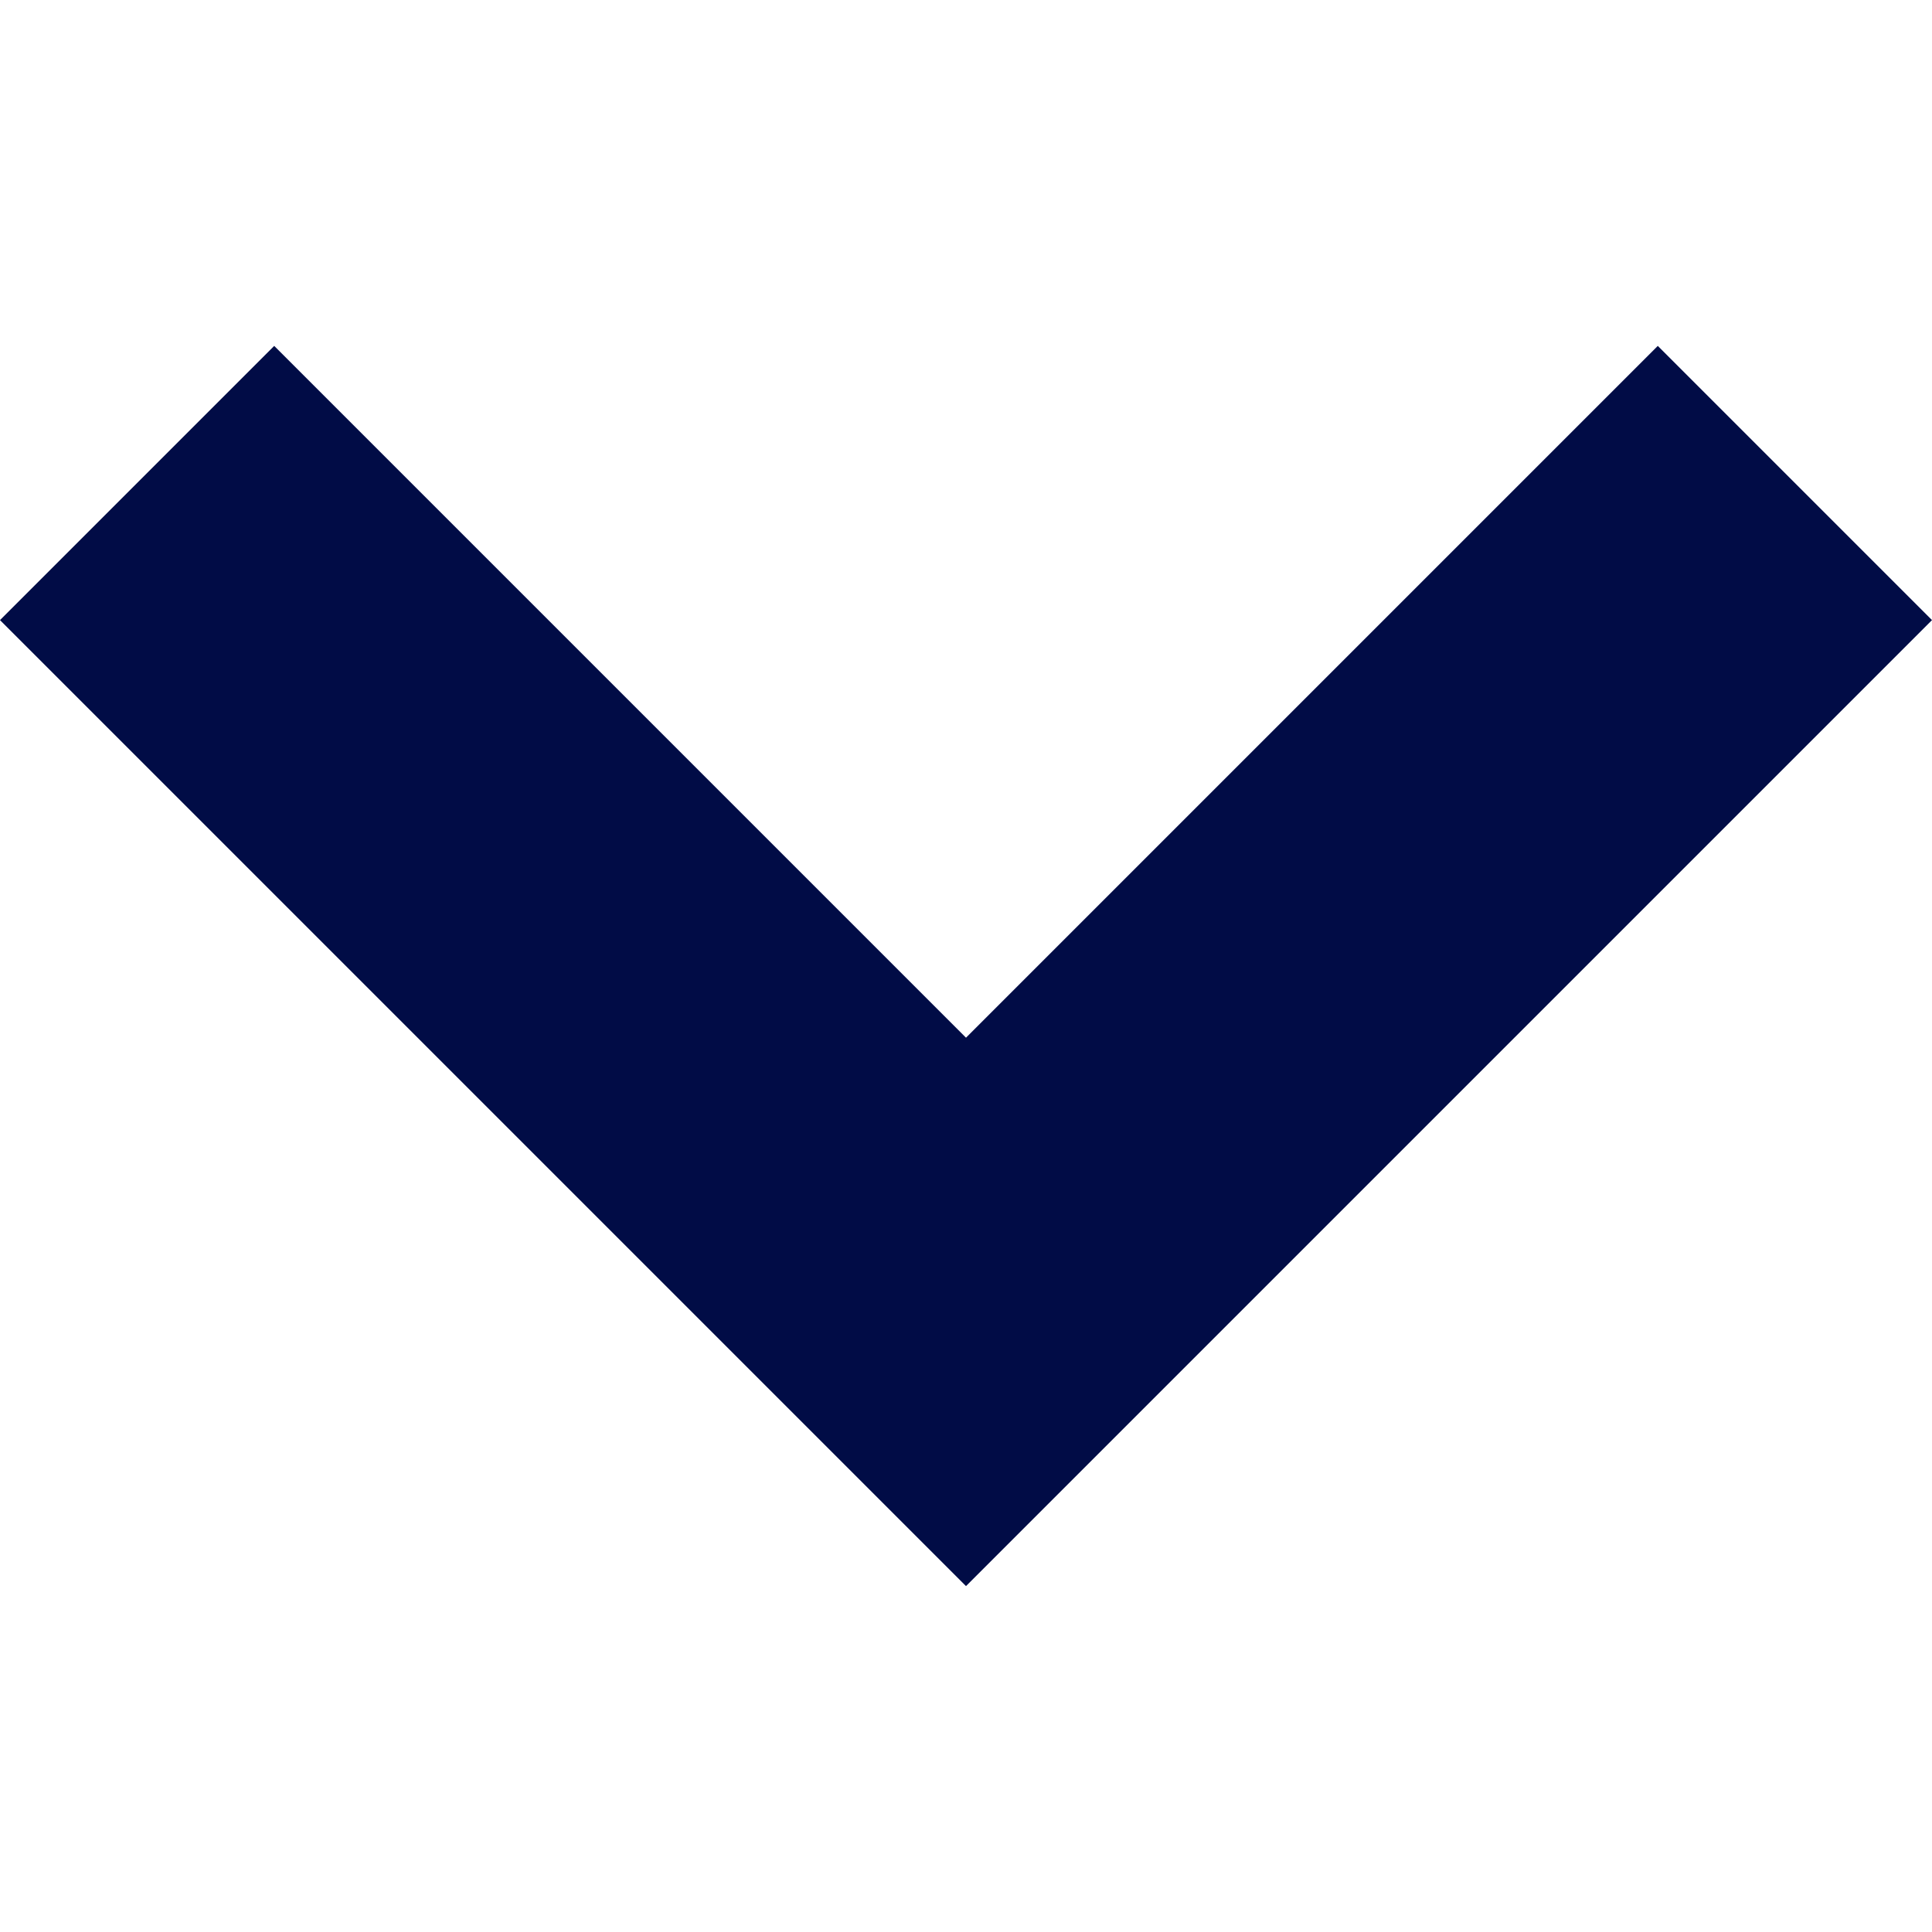<?xml version="1.0" encoding="utf-8"?>
<!-- Generator: Adobe Illustrator 19.2.1, SVG Export Plug-In . SVG Version: 6.00 Build 0)  -->
<svg version="1.1" id="Capa_1" xmlns="http://www.w3.org/2000/svg" xmlns:xlink="http://www.w3.org/1999/xlink" x="0px" y="0px"
	 viewBox="0 0 199.4 199.4" style="enable-background:new 0 0 199.4 199.4;" xml:space="preserve">
<style type="text/css">
	.st0{fill:#010C46;}
</style>
<g>
	<polygon class="st0" points="199.4,64 171.1,35.7 99.7,107.1 28.3,35.7 0,64 99.7,163.7 	"/>
</g>
</svg>
